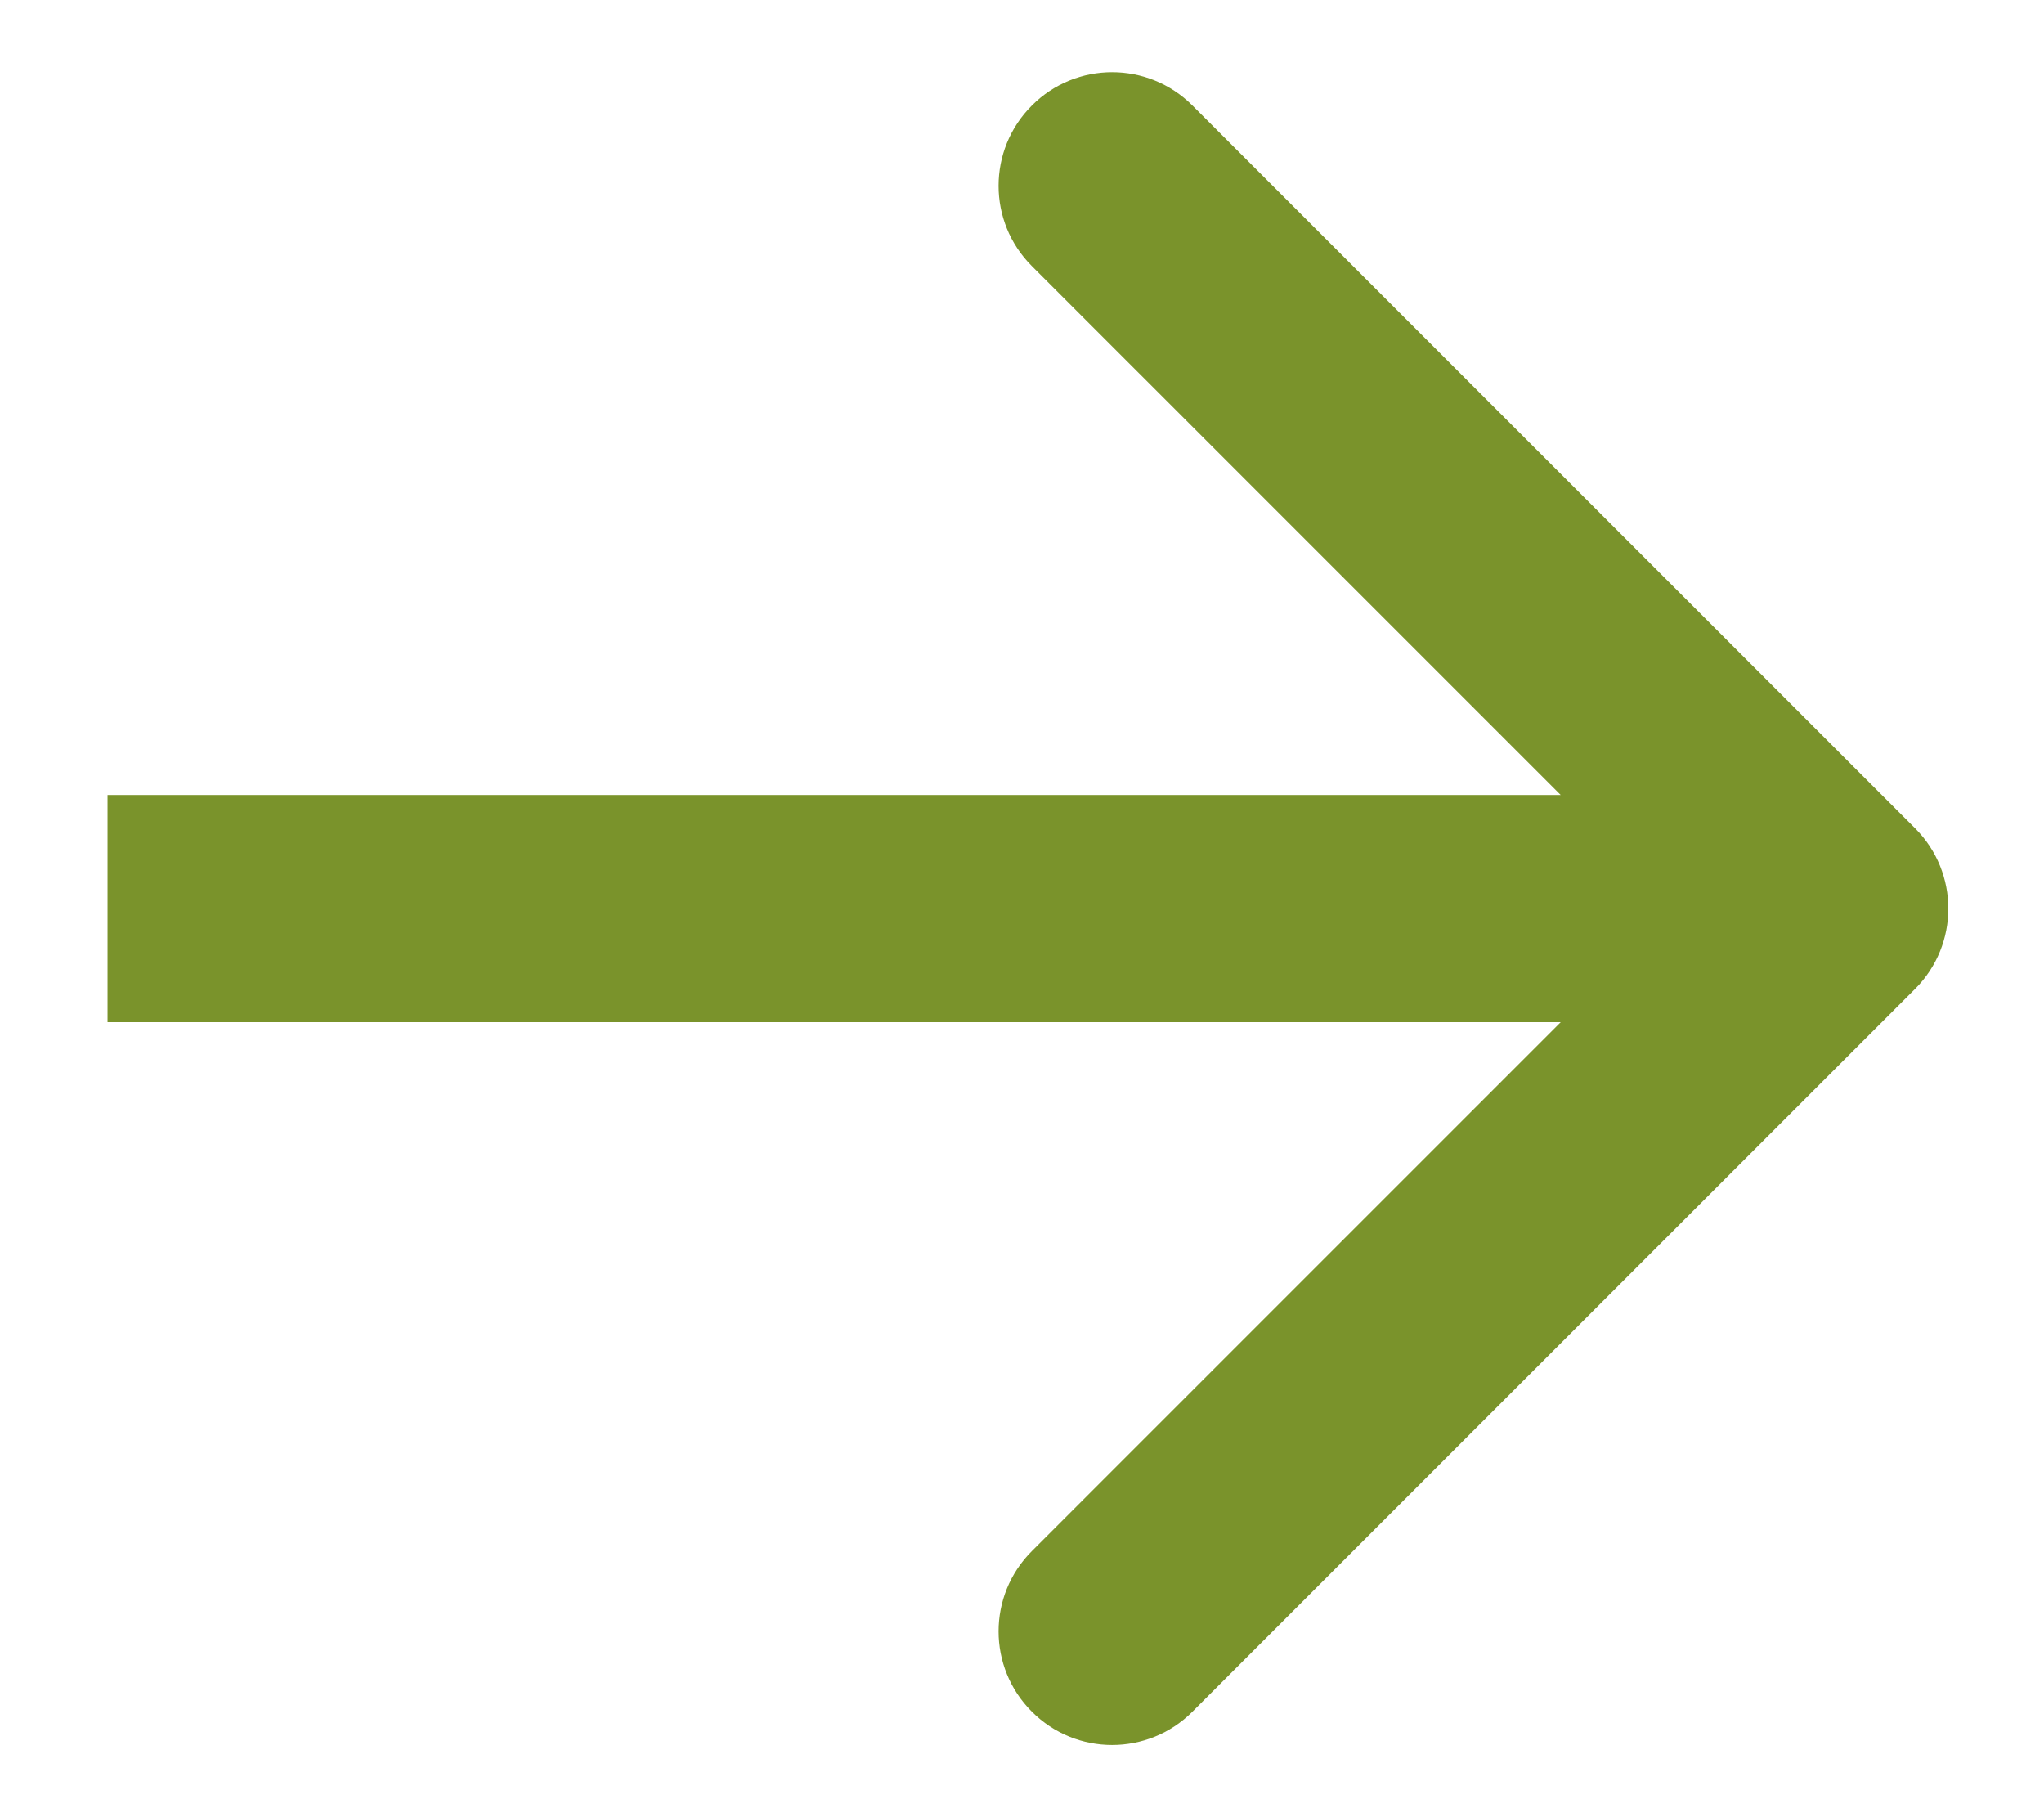 <svg width="18" height="16" viewBox="0 0 18 16" fill="none" xmlns="http://www.w3.org/2000/svg">
<path d="M16.865 8.707C17.255 8.317 17.255 7.683 16.865 7.293L10.501 0.929C10.11 0.538 9.477 0.538 9.087 0.929C8.696 1.319 8.696 1.953 9.087 2.343L14.744 8L9.087 13.657C8.696 14.047 8.696 14.681 9.087 15.071C9.477 15.462 10.11 15.462 10.501 15.071L16.865 8.707ZM0.947 9L16.158 9L16.158 7L0.947 7L0.947 9Z" fill="#7A932B"/>
</svg>
